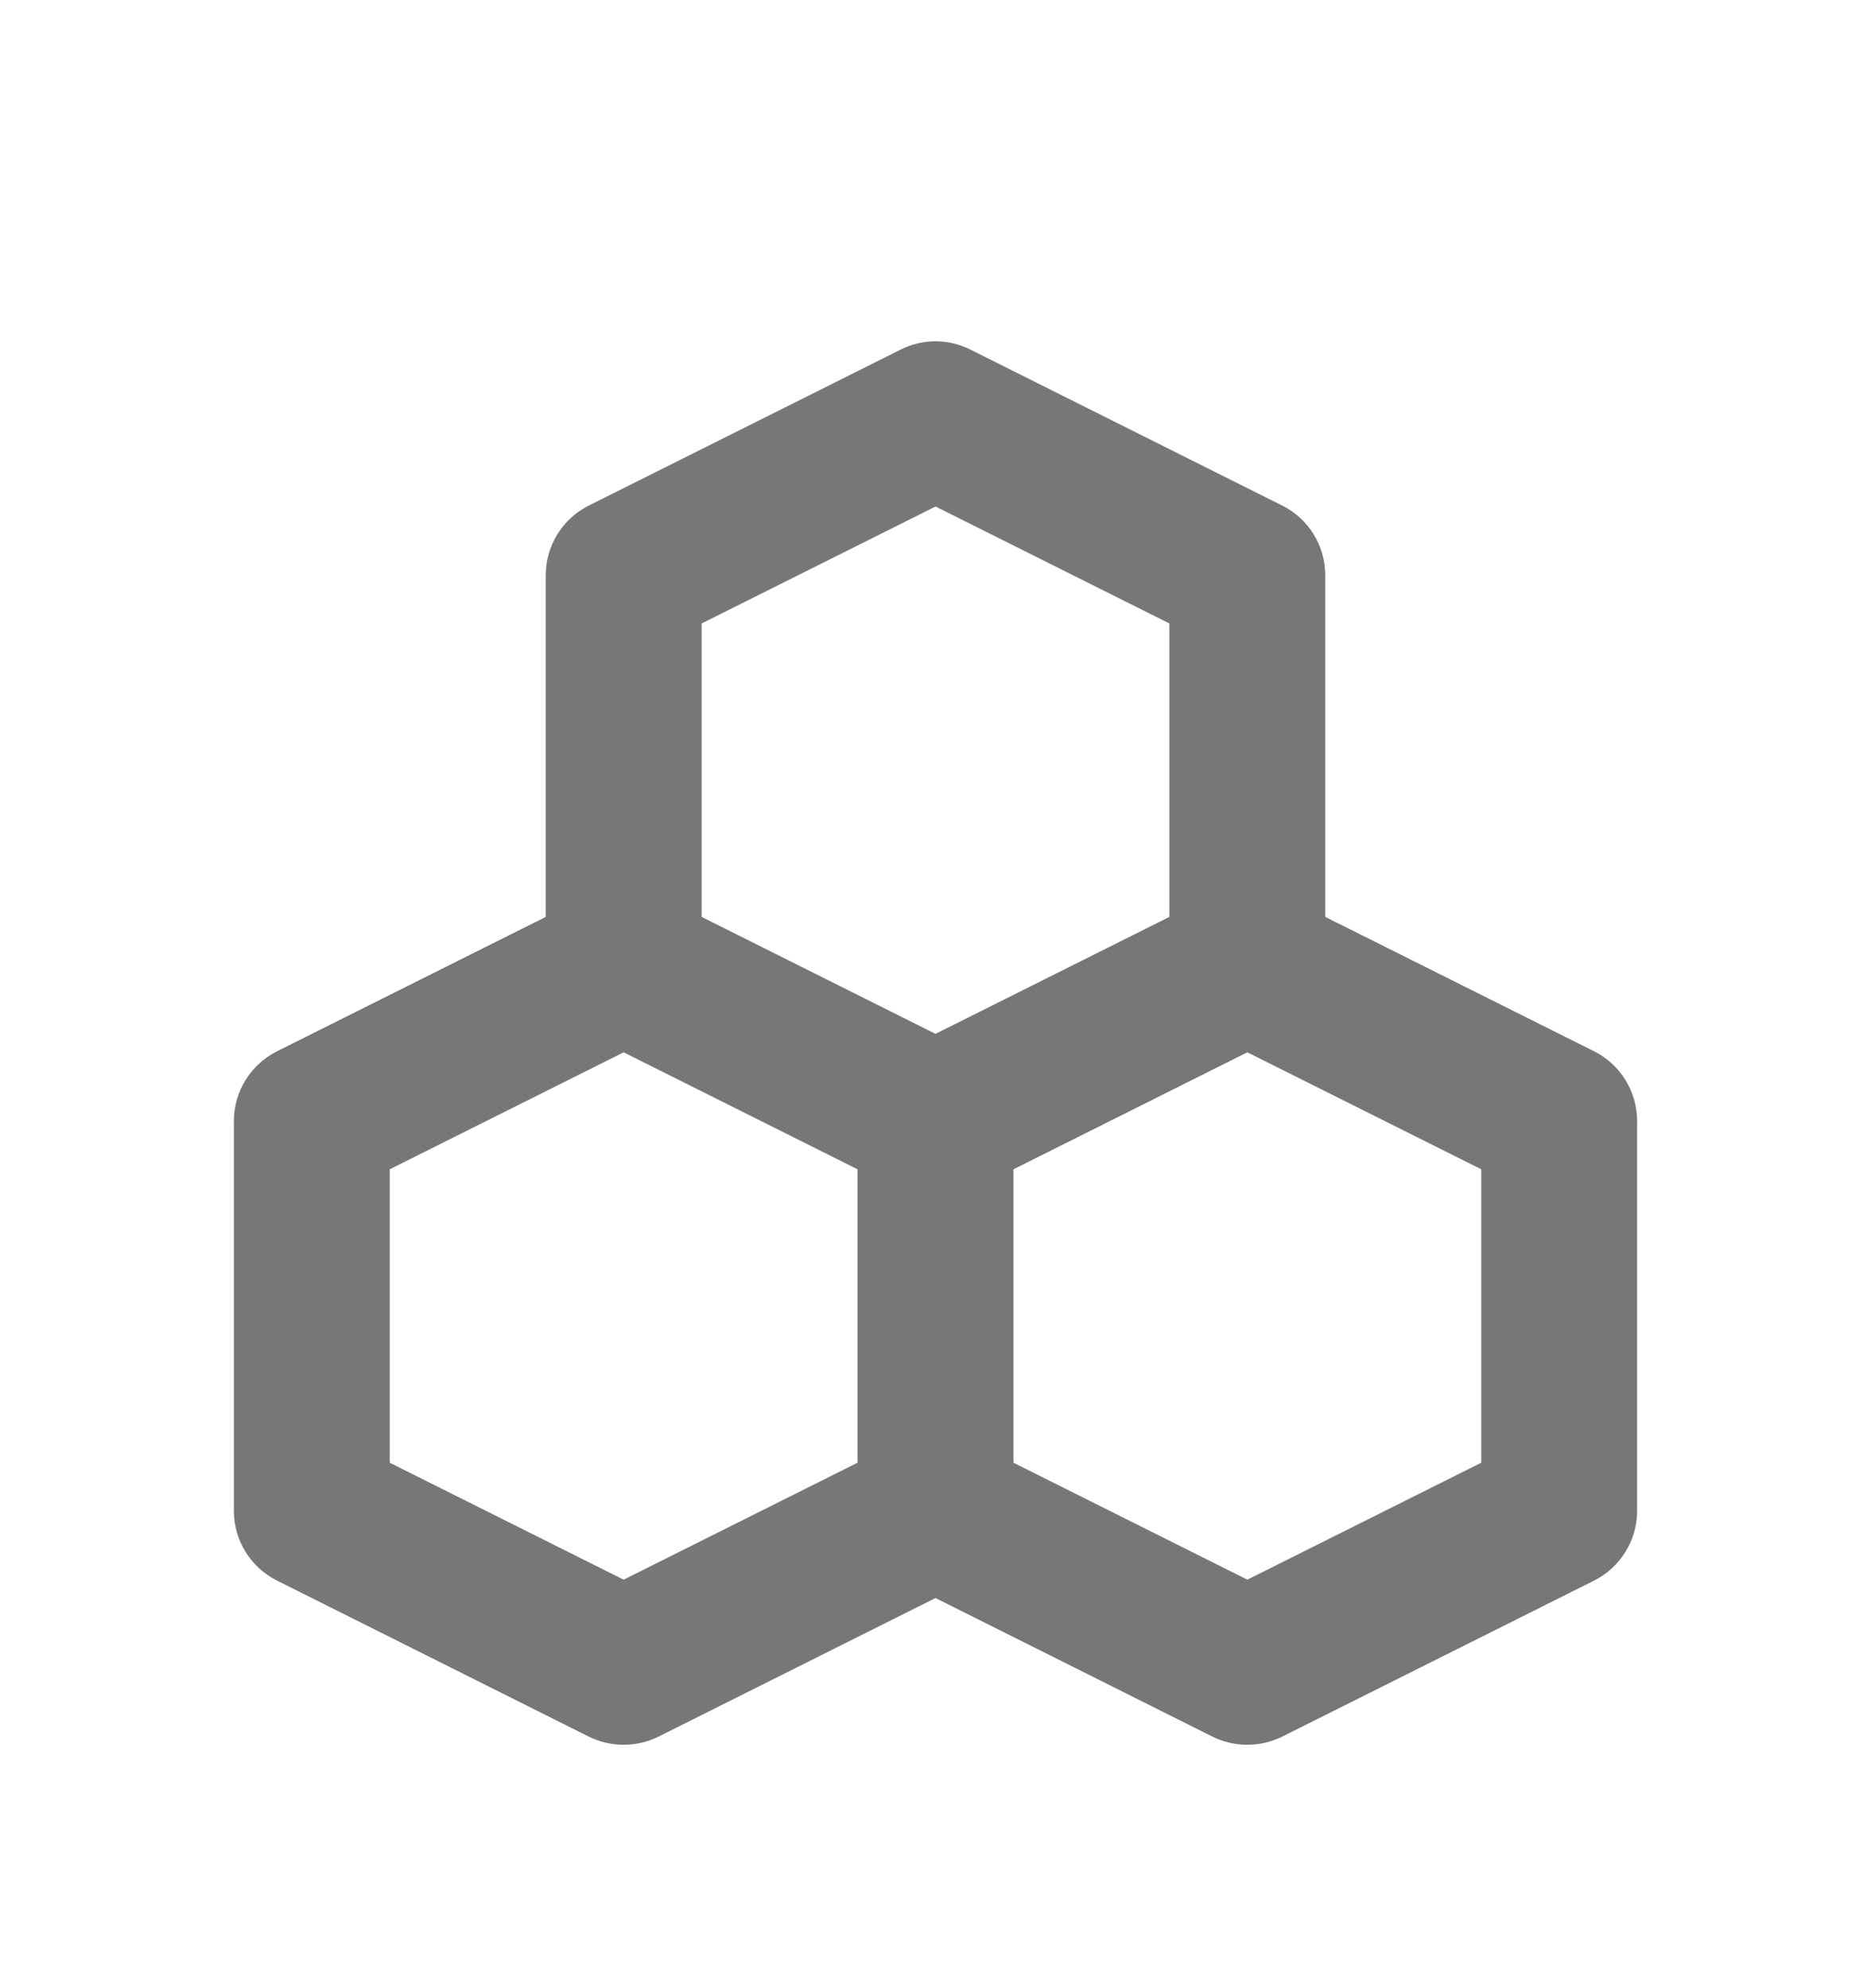 <svg width="16" height="17" viewBox="0 0 16 17" fill="none" xmlns="http://www.w3.org/2000/svg">
<path fill-rule="evenodd" clip-rule="evenodd" d="M7.702 2.989C7.89 2.895 8.11 2.895 8.298 2.989L10.965 4.323C11.191 4.436 11.333 4.666 11.333 4.919V7.84L13.632 8.989C13.857 9.102 14 9.333 14 9.586V12.919C14 13.171 13.857 13.402 13.632 13.515L10.965 14.849C10.777 14.942 10.556 14.942 10.368 14.849L8 13.664L5.631 14.849C5.444 14.942 5.223 14.942 5.035 14.849L2.369 13.515C2.143 13.402 2 13.171 2 12.919V9.586C2 9.333 2.143 9.102 2.369 8.989L4.667 7.84V4.919C4.667 4.666 4.809 4.436 5.035 4.323L7.702 2.989ZM5.333 8.998L3.333 9.998V12.507L5.333 13.507L7.333 12.507V9.998L5.333 8.998ZM8.667 9.998V12.507L10.667 13.507L12.667 12.507V9.998L10.667 8.998L8.667 9.998ZM10 7.84V5.331L8 4.331L6 5.331V7.84L8 8.84L10 7.84Z" fill="#787776"/>
</svg>
